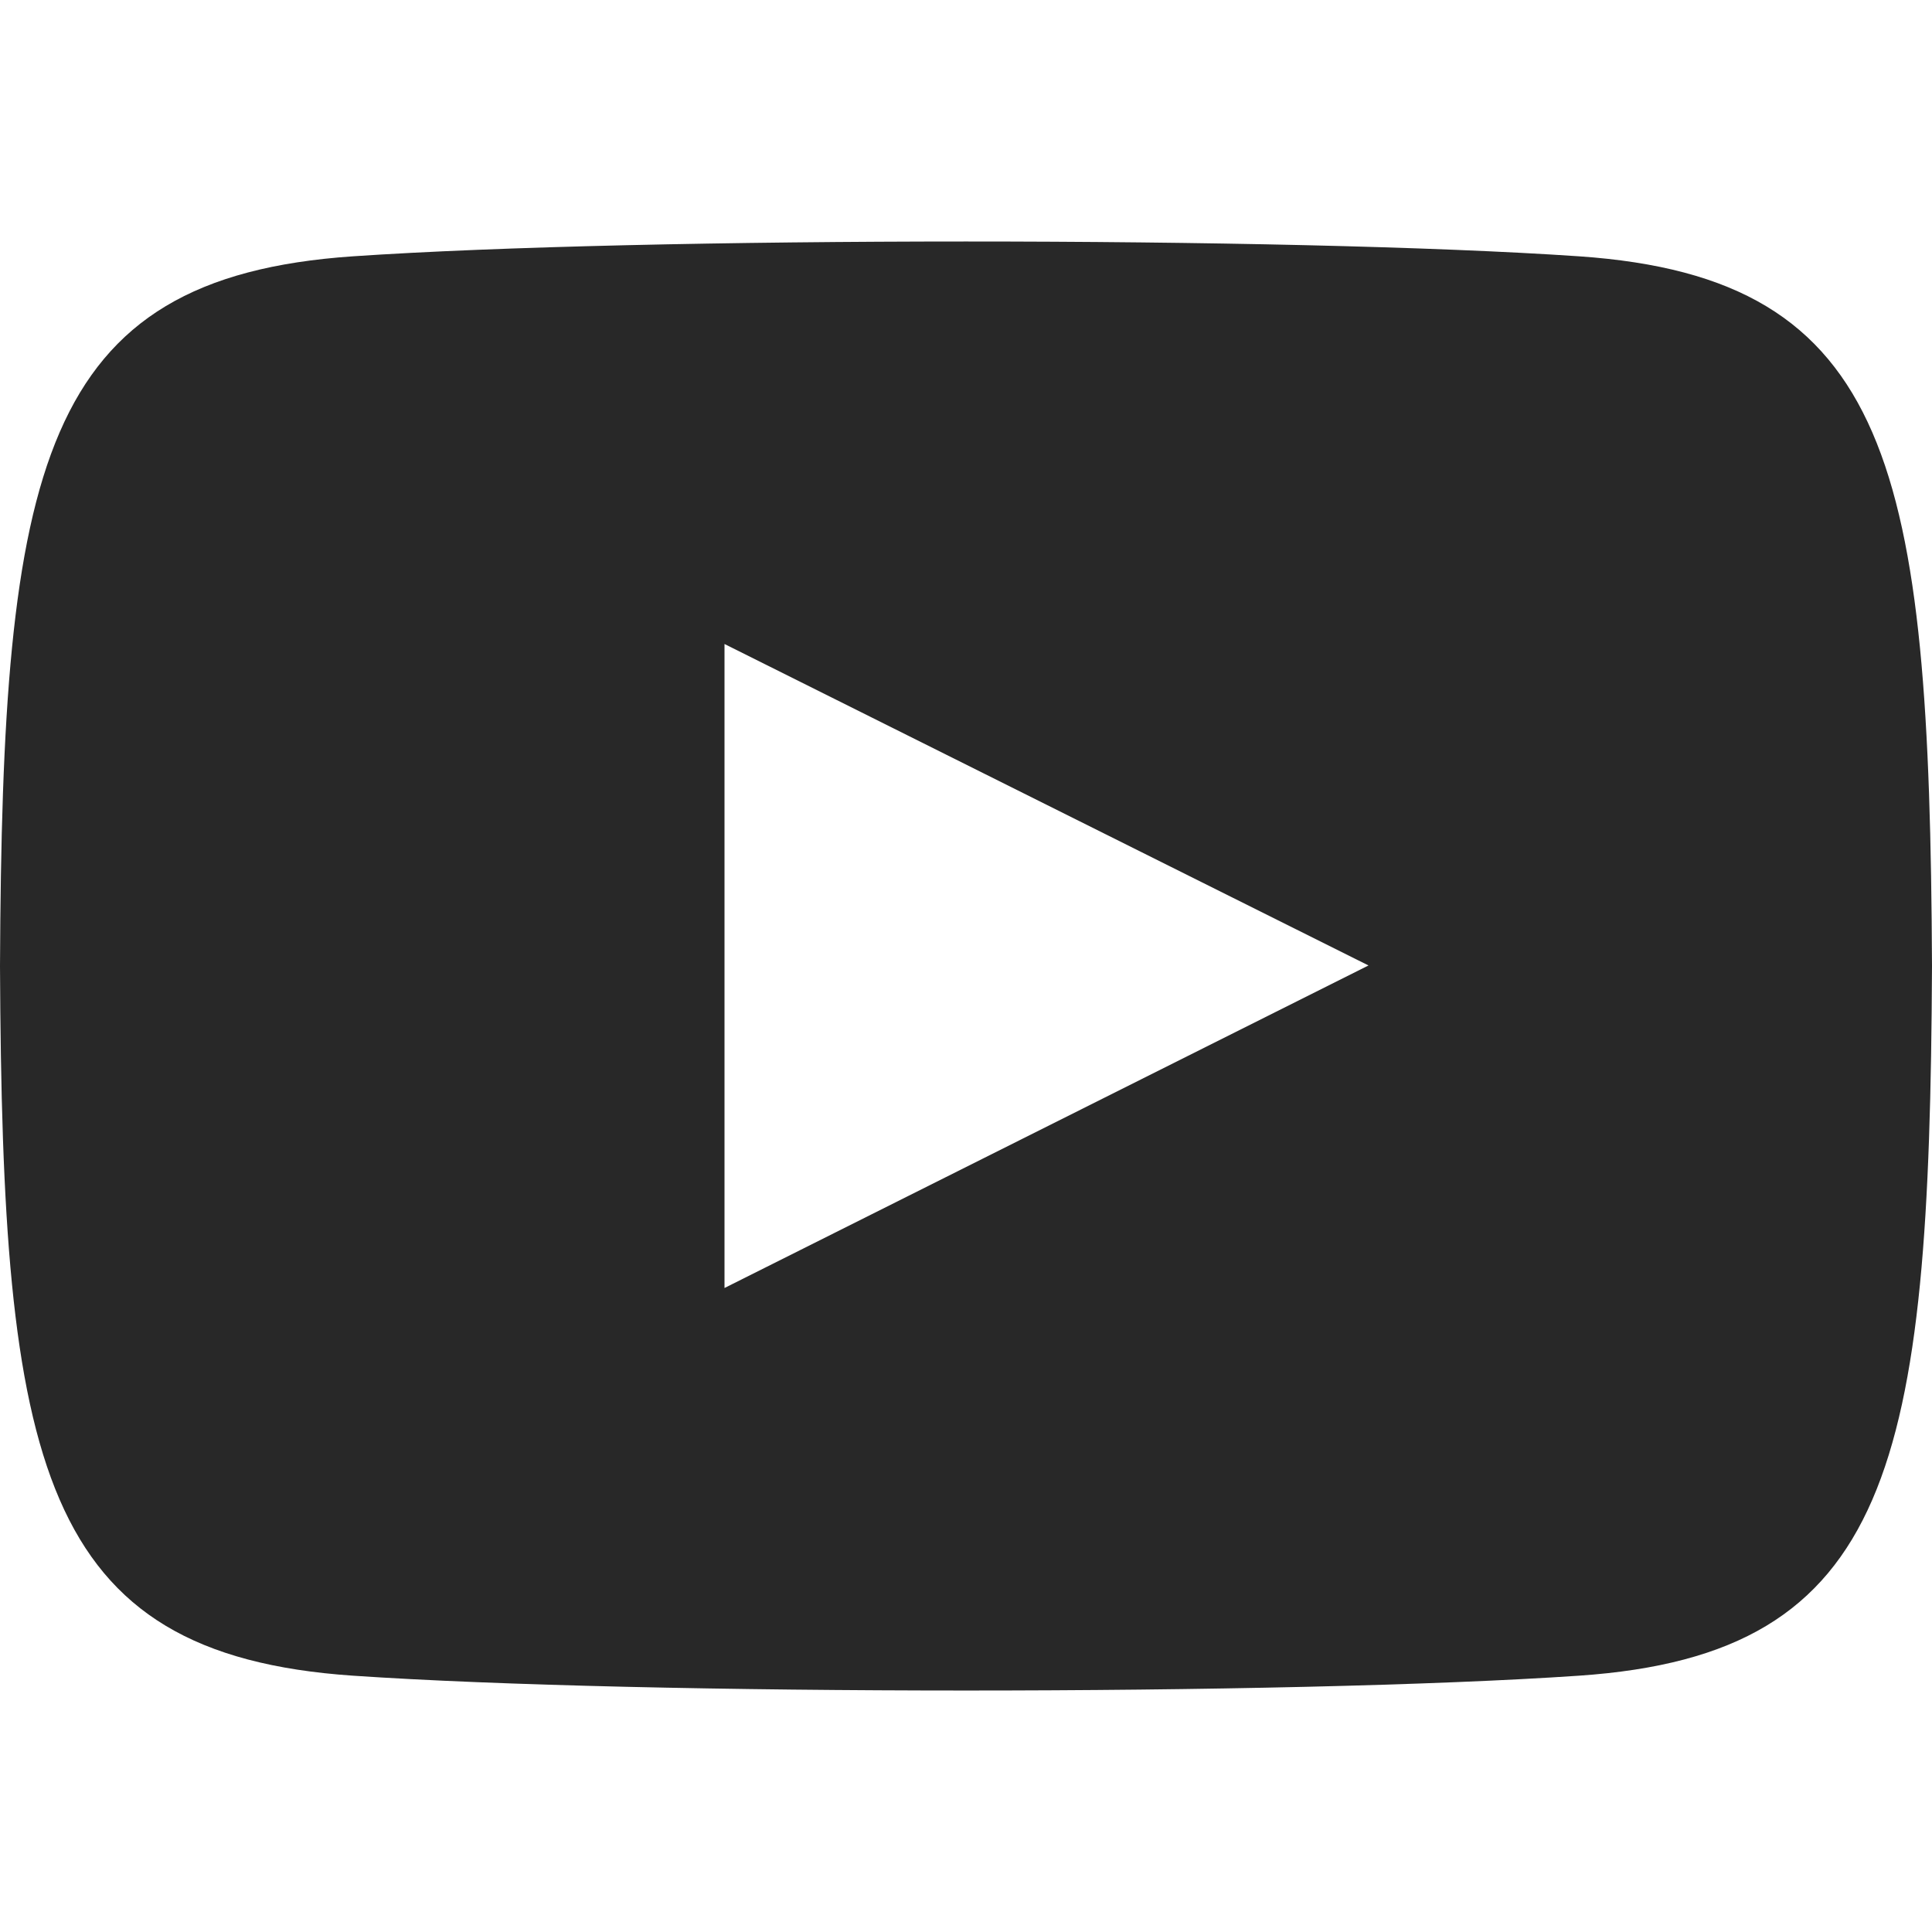 <svg width="36" height="36" viewBox="0 0 36 36" fill="none" xmlns="http://www.w3.org/2000/svg">
<path d="M29.422 4.776C24.017 4.407 11.976 4.409 6.577 4.776C0.732 5.175 0.043 8.706 0 18C0.043 27.278 0.726 30.824 6.577 31.224C11.977 31.592 24.017 31.593 29.422 31.224C35.268 30.825 35.956 27.294 36 18C35.956 8.723 35.274 5.177 29.422 4.776ZM13.5 24V12L25.5 17.99L13.5 24Z" fill="#282828"/>
</svg>
